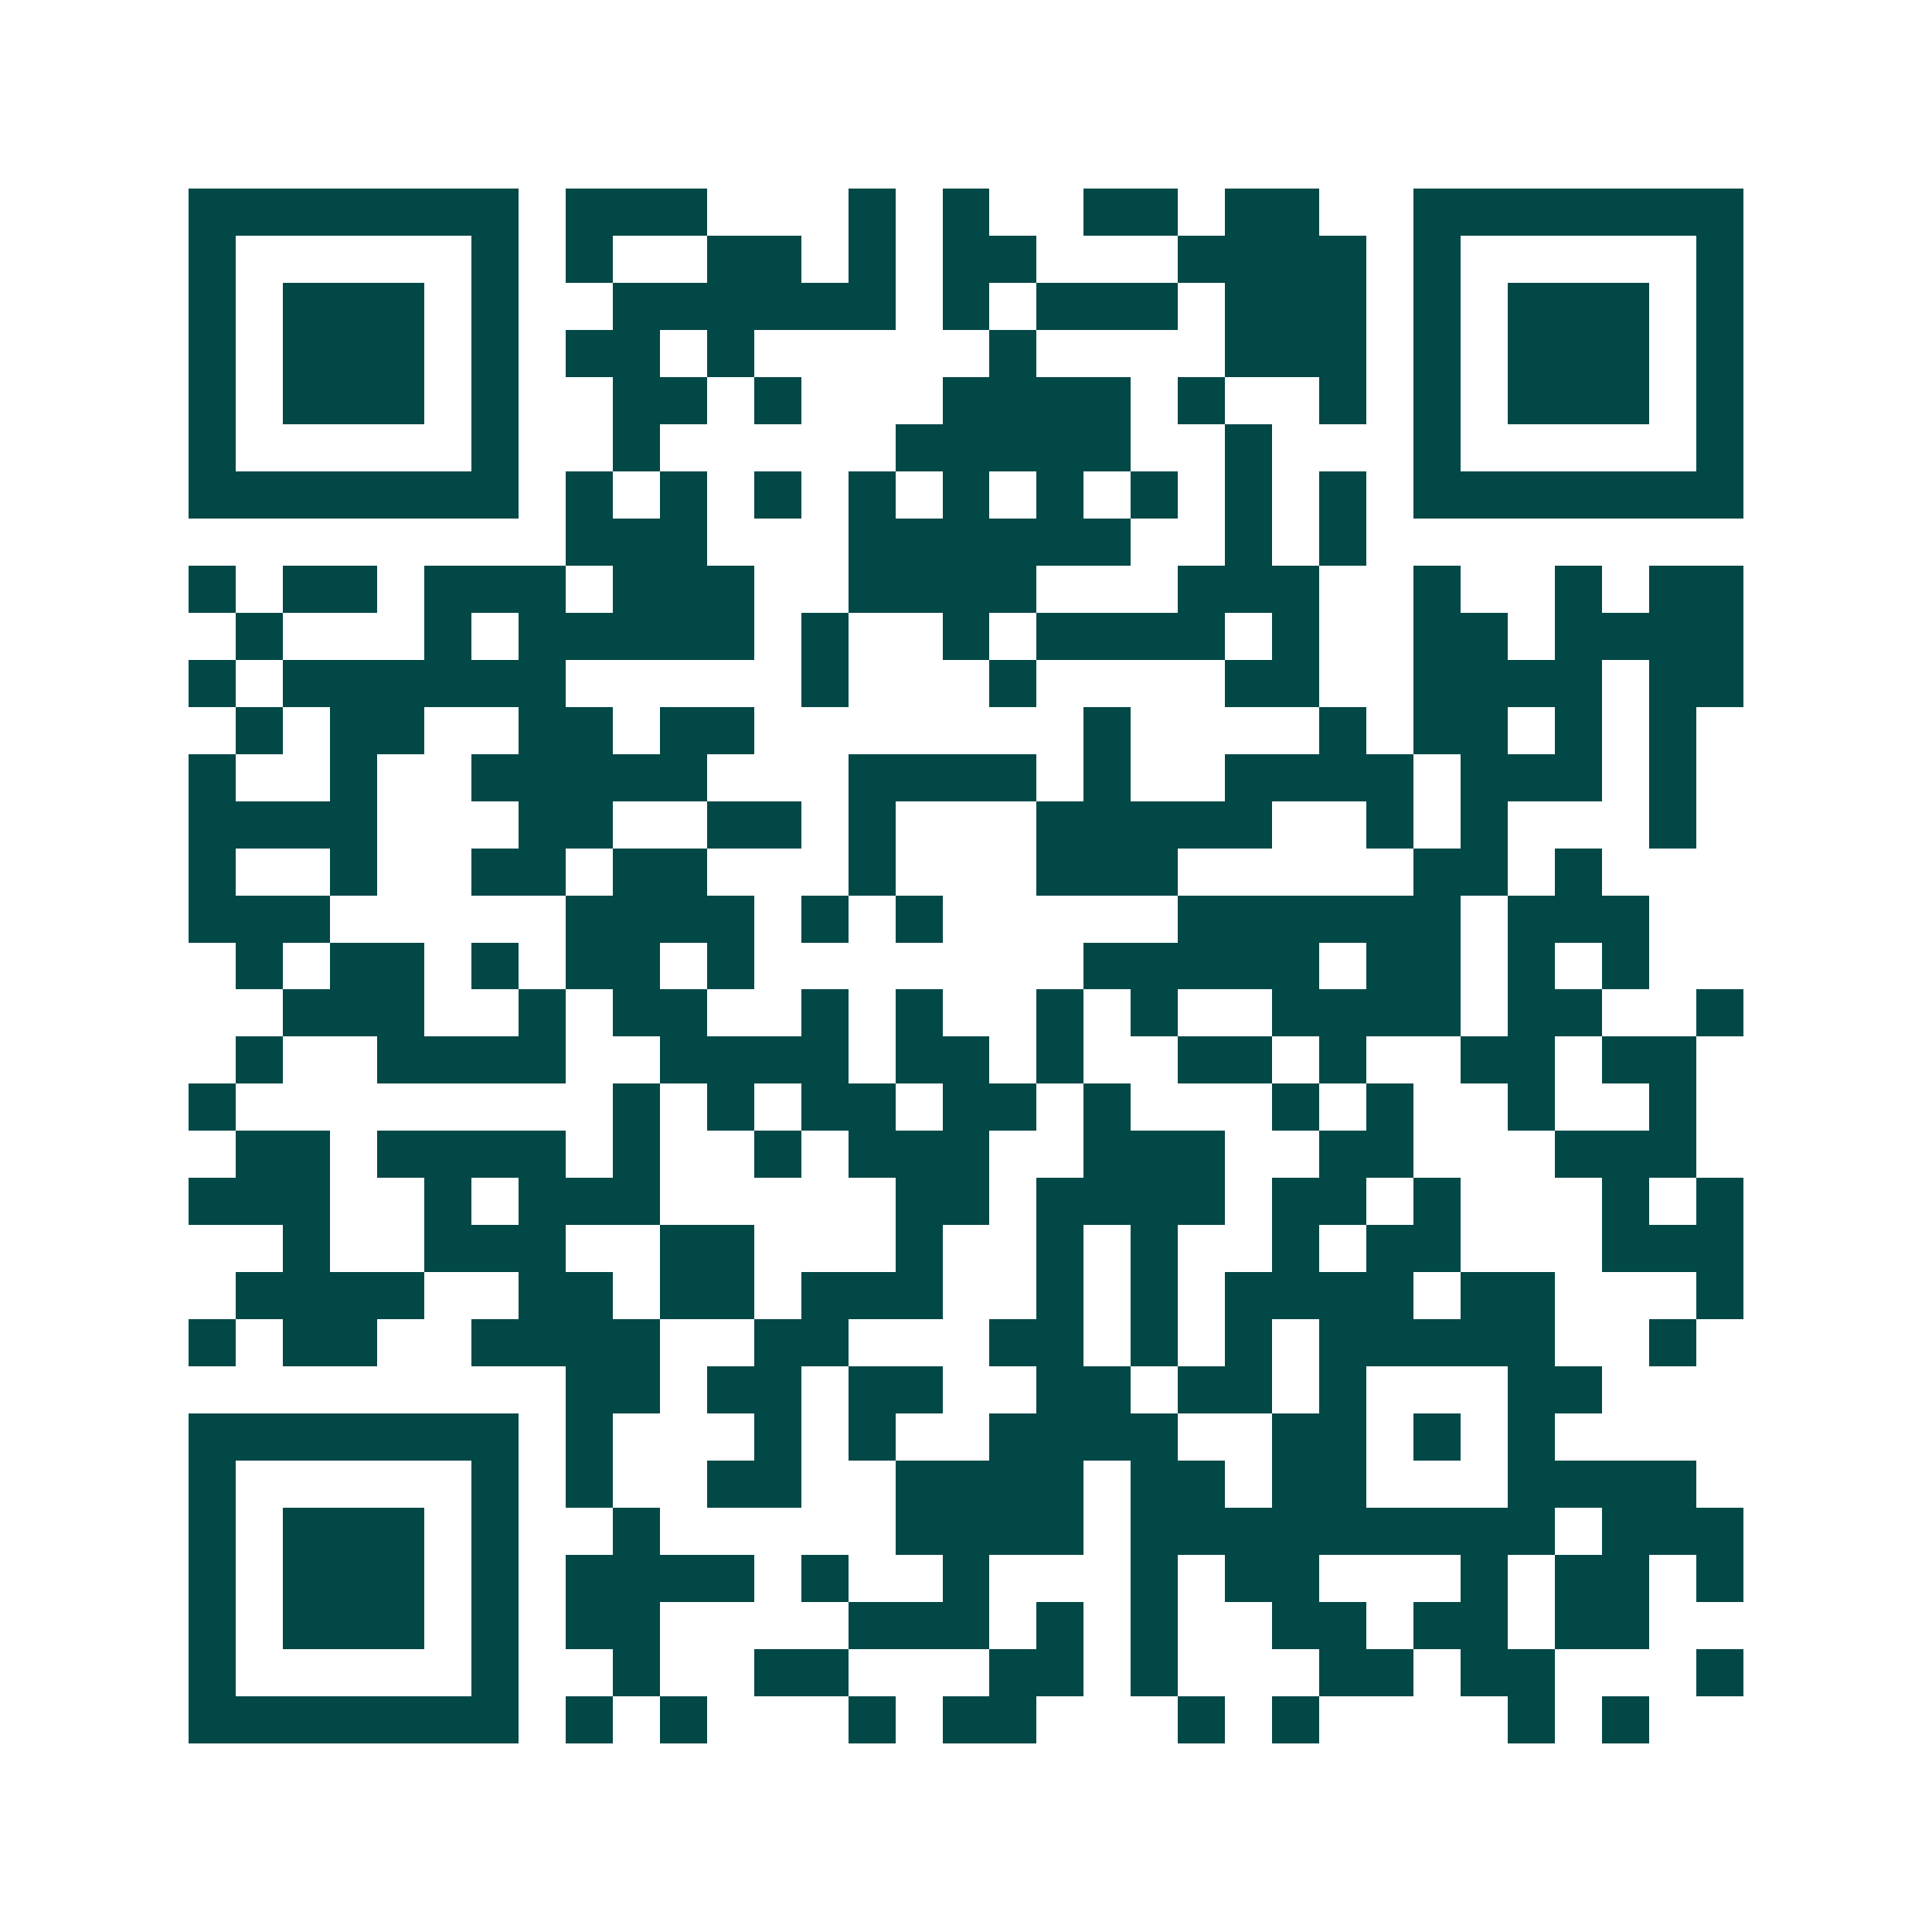 <svg xmlns="http://www.w3.org/2000/svg" width="200" height="200" viewBox="0 0 41 41" shape-rendering="crispEdges"><path fill="#ffffff" d="M0 0h41v41H0z"/><path stroke="#014847" d="M4 4.5h7m1 0h3m3 0h1m1 0h1m2 0h2m1 0h2m2 0h7M4 5.5h1m5 0h1m1 0h1m2 0h2m1 0h1m1 0h2m3 0h4m1 0h1m5 0h1M4 6.5h1m1 0h3m1 0h1m2 0h6m1 0h1m1 0h3m1 0h3m1 0h1m1 0h3m1 0h1M4 7.5h1m1 0h3m1 0h1m1 0h2m1 0h1m5 0h1m4 0h3m1 0h1m1 0h3m1 0h1M4 8.5h1m1 0h3m1 0h1m2 0h2m1 0h1m3 0h4m1 0h1m2 0h1m1 0h1m1 0h3m1 0h1M4 9.5h1m5 0h1m2 0h1m5 0h5m2 0h1m3 0h1m5 0h1M4 10.5h7m1 0h1m1 0h1m1 0h1m1 0h1m1 0h1m1 0h1m1 0h1m1 0h1m1 0h1m1 0h7M12 11.5h3m3 0h6m2 0h1m1 0h1M4 12.5h1m1 0h2m1 0h3m1 0h3m2 0h4m3 0h3m2 0h1m2 0h1m1 0h2M5 13.5h1m3 0h1m1 0h5m1 0h1m2 0h1m1 0h4m1 0h1m2 0h2m1 0h4M4 14.5h1m1 0h6m5 0h1m3 0h1m4 0h2m2 0h4m1 0h2M5 15.5h1m1 0h2m2 0h2m1 0h2m7 0h1m4 0h1m1 0h2m1 0h1m1 0h1M4 16.5h1m2 0h1m2 0h5m3 0h4m1 0h1m2 0h4m1 0h3m1 0h1M4 17.5h4m3 0h2m2 0h2m1 0h1m3 0h5m2 0h1m1 0h1m3 0h1M4 18.5h1m2 0h1m2 0h2m1 0h2m3 0h1m3 0h3m5 0h2m1 0h1M4 19.5h3m5 0h4m1 0h1m1 0h1m5 0h6m1 0h3M5 20.5h1m1 0h2m1 0h1m1 0h2m1 0h1m7 0h5m1 0h2m1 0h1m1 0h1M6 21.5h3m2 0h1m1 0h2m2 0h1m1 0h1m2 0h1m1 0h1m2 0h4m1 0h2m2 0h1M5 22.5h1m2 0h4m2 0h4m1 0h2m1 0h1m2 0h2m1 0h1m2 0h2m1 0h2M4 23.5h1m8 0h1m1 0h1m1 0h2m1 0h2m1 0h1m3 0h1m1 0h1m2 0h1m2 0h1M5 24.5h2m1 0h4m1 0h1m2 0h1m1 0h3m2 0h3m2 0h2m3 0h3M4 25.5h3m2 0h1m1 0h3m5 0h2m1 0h4m1 0h2m1 0h1m3 0h1m1 0h1M6 26.5h1m2 0h3m2 0h2m3 0h1m2 0h1m1 0h1m2 0h1m1 0h2m3 0h3M5 27.5h4m2 0h2m1 0h2m1 0h3m2 0h1m1 0h1m1 0h4m1 0h2m3 0h1M4 28.5h1m1 0h2m2 0h4m2 0h2m3 0h2m1 0h1m1 0h1m1 0h5m2 0h1M12 29.5h2m1 0h2m1 0h2m2 0h2m1 0h2m1 0h1m3 0h2M4 30.5h7m1 0h1m3 0h1m1 0h1m2 0h4m2 0h2m1 0h1m1 0h1M4 31.5h1m5 0h1m1 0h1m2 0h2m2 0h4m1 0h2m1 0h2m3 0h4M4 32.5h1m1 0h3m1 0h1m2 0h1m5 0h4m1 0h9m1 0h3M4 33.5h1m1 0h3m1 0h1m1 0h4m1 0h1m2 0h1m3 0h1m1 0h2m3 0h1m1 0h2m1 0h1M4 34.5h1m1 0h3m1 0h1m1 0h2m4 0h3m1 0h1m1 0h1m2 0h2m1 0h2m1 0h2M4 35.5h1m5 0h1m2 0h1m2 0h2m3 0h2m1 0h1m3 0h2m1 0h2m3 0h1M4 36.5h7m1 0h1m1 0h1m3 0h1m1 0h2m3 0h1m1 0h1m4 0h1m1 0h1"/></svg>
